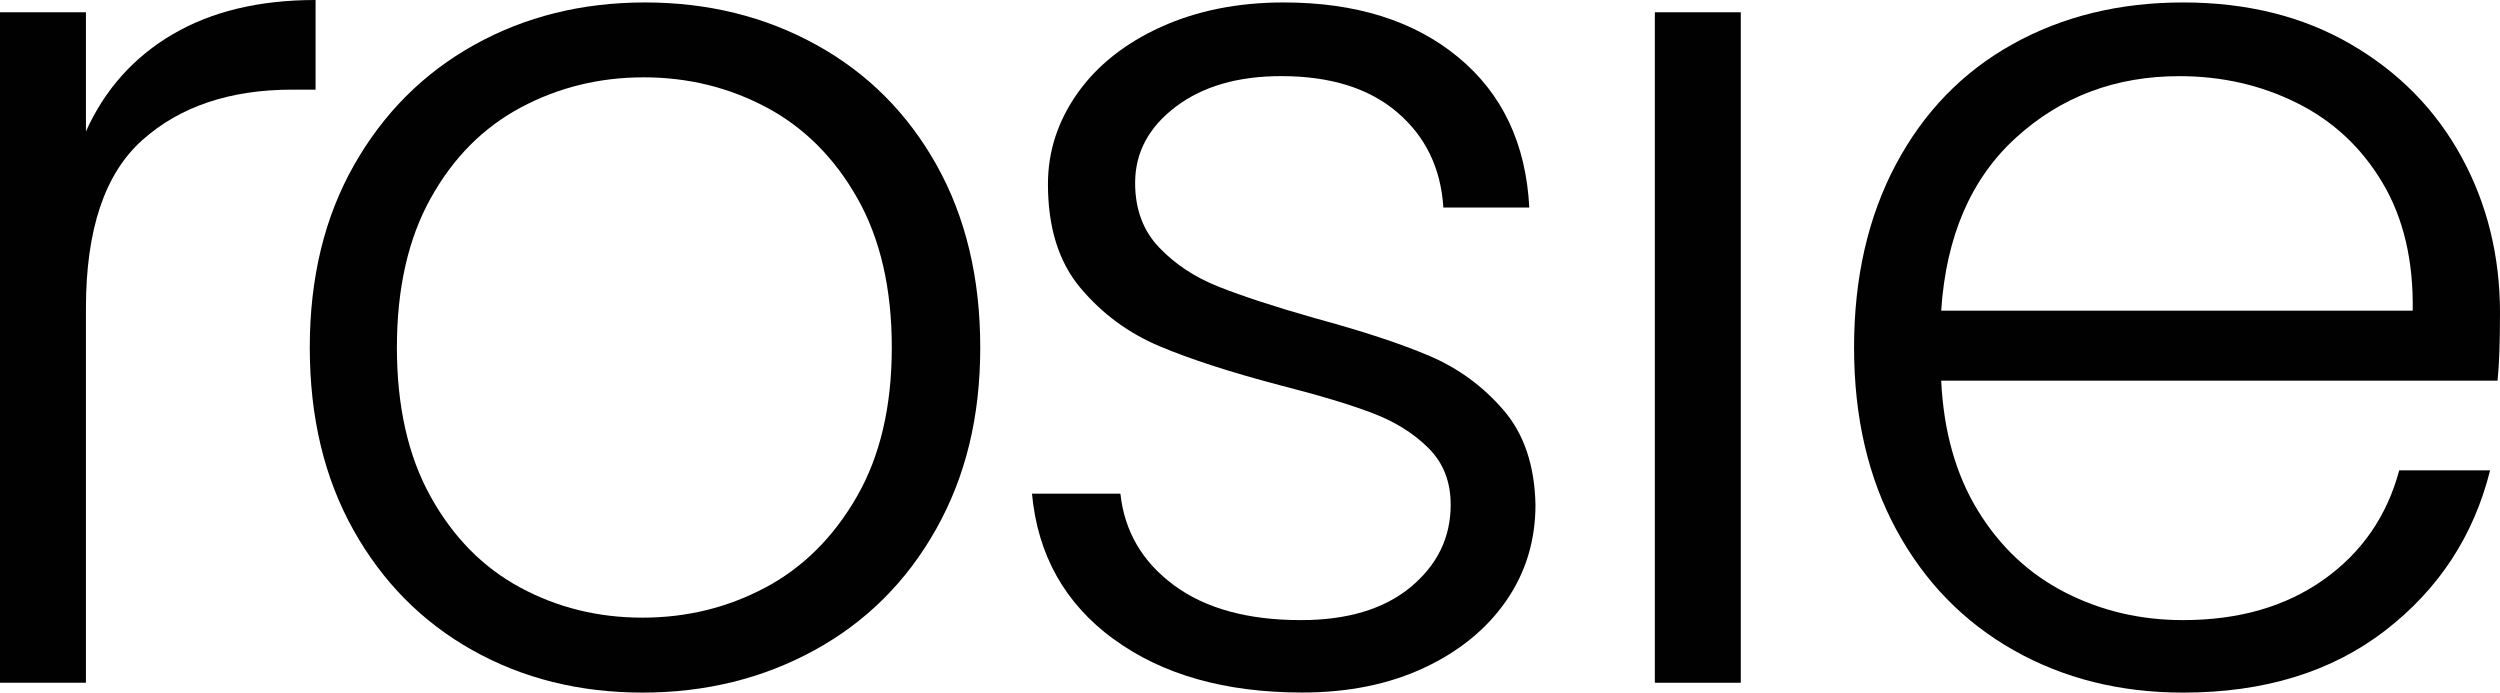 <svg viewBox="0 0 723.18 200.35" xmlns="http://www.w3.org/2000/svg" data-name="Calque 1" id="Calque_1">
  <defs>
    <style>
      .cls-1 {
        fill: #010101;
      }
    </style>
  </defs>
  <path d="M49.91,9.95C61.16,3.32,74.95,0,91.29,0v25.93h-6.75c-18,0-32.45,4.86-43.34,14.56-10.9,9.71-16.34,25.93-16.34,48.66v108.34H0V3.54h24.86v34.46c5.45-12.08,13.79-21.43,25.04-28.06h0Z" class="cls-1"></path>
  <path d="M136.67,188.09c-14.56-8.17-26.05-19.77-34.45-34.81-8.41-15.04-12.61-32.62-12.61-52.75s4.26-37.71,12.79-52.75,20.13-26.64,34.81-34.81c14.68-8.17,31.14-12.26,49.38-12.26s34.75,4.09,49.55,12.26,26.4,19.78,34.81,34.81c8.4,15.04,12.61,32.62,12.61,52.75s-4.26,37.42-12.79,52.57c-8.53,15.16-20.25,26.82-35.17,34.99s-31.5,12.26-49.73,12.26-34.63-4.08-49.2-12.26h0ZM221.39,169.97c10.89-5.8,19.71-14.56,26.46-26.29,6.75-11.72,10.12-26.11,10.12-43.16s-3.32-31.44-9.95-43.16-15.4-20.48-26.29-26.29c-10.9-5.8-22.73-8.7-35.52-8.7s-24.63,2.9-35.52,8.7c-10.9,5.81-19.6,14.56-26.11,26.29-6.52,11.72-9.77,26.11-9.77,43.16s3.25,31.44,9.77,43.16c6.51,11.72,15.15,20.49,25.93,26.29,10.77,5.81,22.55,8.7,35.34,8.7s24.63-2.9,35.52-8.7h.02Z" class="cls-1"></path>
  <path d="M322.14,184.89c-14.09-10.3-21.97-24.33-23.62-42.09h25.58c1.18,10.9,6.33,19.71,15.45,26.46,9.11,6.75,21.37,10.12,36.76,10.12,13.5,0,24.09-3.2,31.79-9.59,7.69-6.39,11.54-14.32,11.54-23.8,0-6.63-2.13-12.08-6.39-16.34s-9.65-7.64-16.16-10.12c-6.52-2.49-15.33-5.15-26.46-7.99-14.45-3.79-26.17-7.58-35.17-11.37s-16.64-9.41-22.91-16.87c-6.28-7.46-9.41-17.46-9.41-30.02,0-9.47,2.84-18.23,8.53-26.29,5.68-8.05,13.73-14.44,24.15-19.18,10.42-4.73,22.26-7.1,35.52-7.1,20.84,0,37.65,5.27,50.44,15.81s19.65,25.04,20.6,43.51h-24.86c-.71-11.37-5.15-20.54-13.32-27.53-8.17-6.98-19.36-10.48-33.57-10.48-12.55,0-22.73,2.96-30.55,8.88-7.81,5.92-11.72,13.26-11.72,22.02,0,7.58,2.31,13.8,6.93,18.65,4.62,4.86,10.36,8.65,17.23,11.37,6.87,2.73,16.1,5.75,27.71,9.06,13.97,3.79,25.1,7.46,33.39,11.01,8.29,3.55,15.39,8.76,21.31,15.63s9,15.99,9.24,27.35c0,10.42-2.84,19.71-8.52,27.88-5.69,8.17-13.62,14.62-23.8,19.36s-21.91,7.1-35.17,7.1c-22.26,0-40.44-5.15-54.52-15.45h-.02Z" class="cls-1"></path>
  <path d="M503.56,3.55v193.95h-24.86V3.55h24.86Z" class="cls-1"></path>
  <path d="M722.44,110.12h-160.91c.71,14.69,4.26,27.24,10.66,37.65,6.39,10.42,14.8,18.29,25.22,23.62s21.78,7.99,34.1,7.99c16.1,0,29.66-3.91,40.67-11.72s18.29-18.35,21.85-31.61h26.29c-4.74,18.95-14.86,34.4-30.37,46.36-15.51,11.96-34.99,17.94-58.43,17.94-18.24,0-34.58-4.08-49.02-12.26-14.45-8.17-25.75-19.77-33.92-34.81s-12.25-32.62-12.25-52.75,4.03-37.77,12.08-52.93c8.05-15.15,19.3-26.76,33.75-34.81,14.44-8.05,30.9-12.08,49.37-12.08s34.64,4.03,48.49,12.08,24.51,18.89,31.97,32.5c7.46,13.62,11.19,28.72,11.19,45.29,0,8.53-.24,15.04-.71,19.54h-.03ZM689.23,52.93c-6.04-10.18-14.27-17.88-24.69-23.09s-21.79-7.81-34.1-7.81c-18.47,0-34.22,5.92-47.24,17.76-13.03,11.84-20.25,28.54-21.67,50.08h136.4c.23-14.44-2.66-26.76-8.7-36.94h0Z" class="cls-1"></path>
</svg>